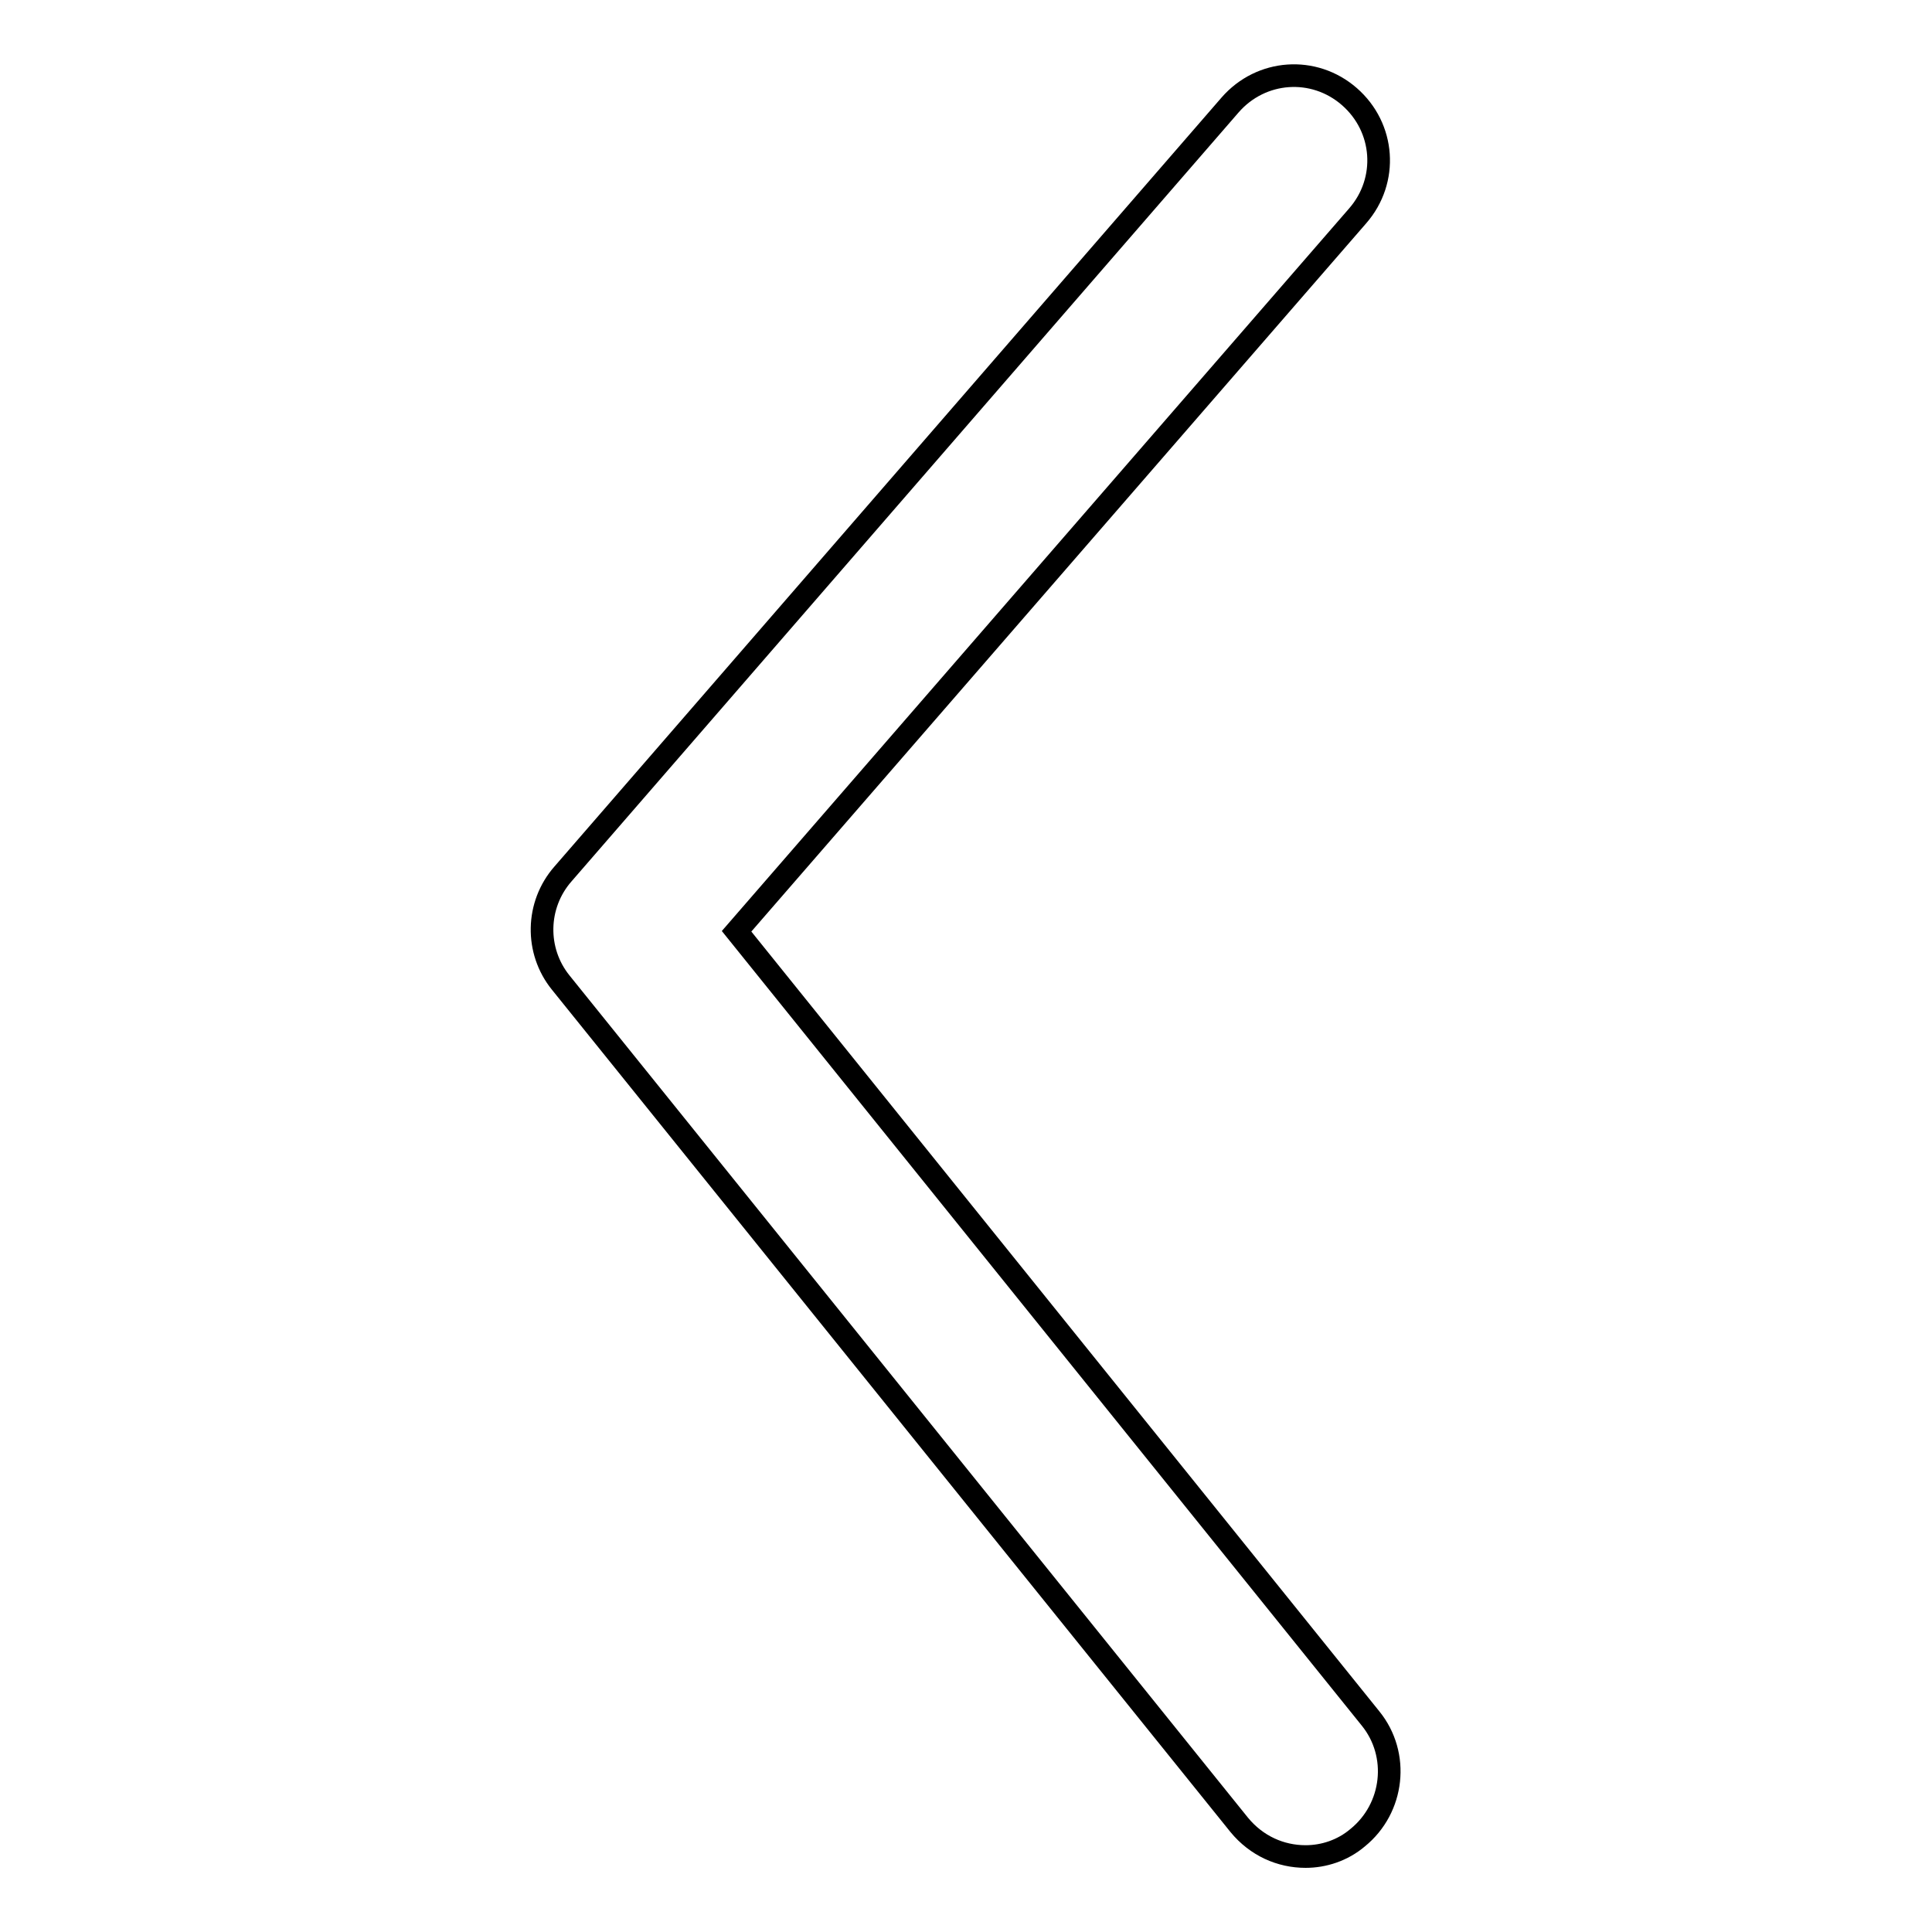 <?xml version="1.0" encoding="utf-8"?>
<!-- Svg Vector Icons : http://www.onlinewebfonts.com/icon -->
<!DOCTYPE svg PUBLIC "-//W3C//DTD SVG 1.1//EN" "http://www.w3.org/Graphics/SVG/1.1/DTD/svg11.dtd">
<svg version="1.1" xmlns="http://www.w3.org/2000/svg" xmlns:xlink="http://www.w3.org/1999/xlink" x="0px" y="0px" viewBox="0 0 256 256" enable-background="new 0 0 256 256" xml:space="preserve">
<g><g><path stroke-width="3" fill-opacity="0" stroke="#000000"  d="M173,246c-3.3,0-6.5-1.4-8.8-4.2L74.3,130.2c-3.4-4.2-3.3-10.3,0.3-14.4L163,13.9c4.1-4.7,11.1-5.2,15.8-1.1c4.7,4.1,5.2,11.1,1.1,15.8l-82.3,94.8l84,104.3c3.9,4.8,3.1,11.9-1.7,15.8C177.9,245.2,175.4,246,173,246z"/></g></g>
</svg>